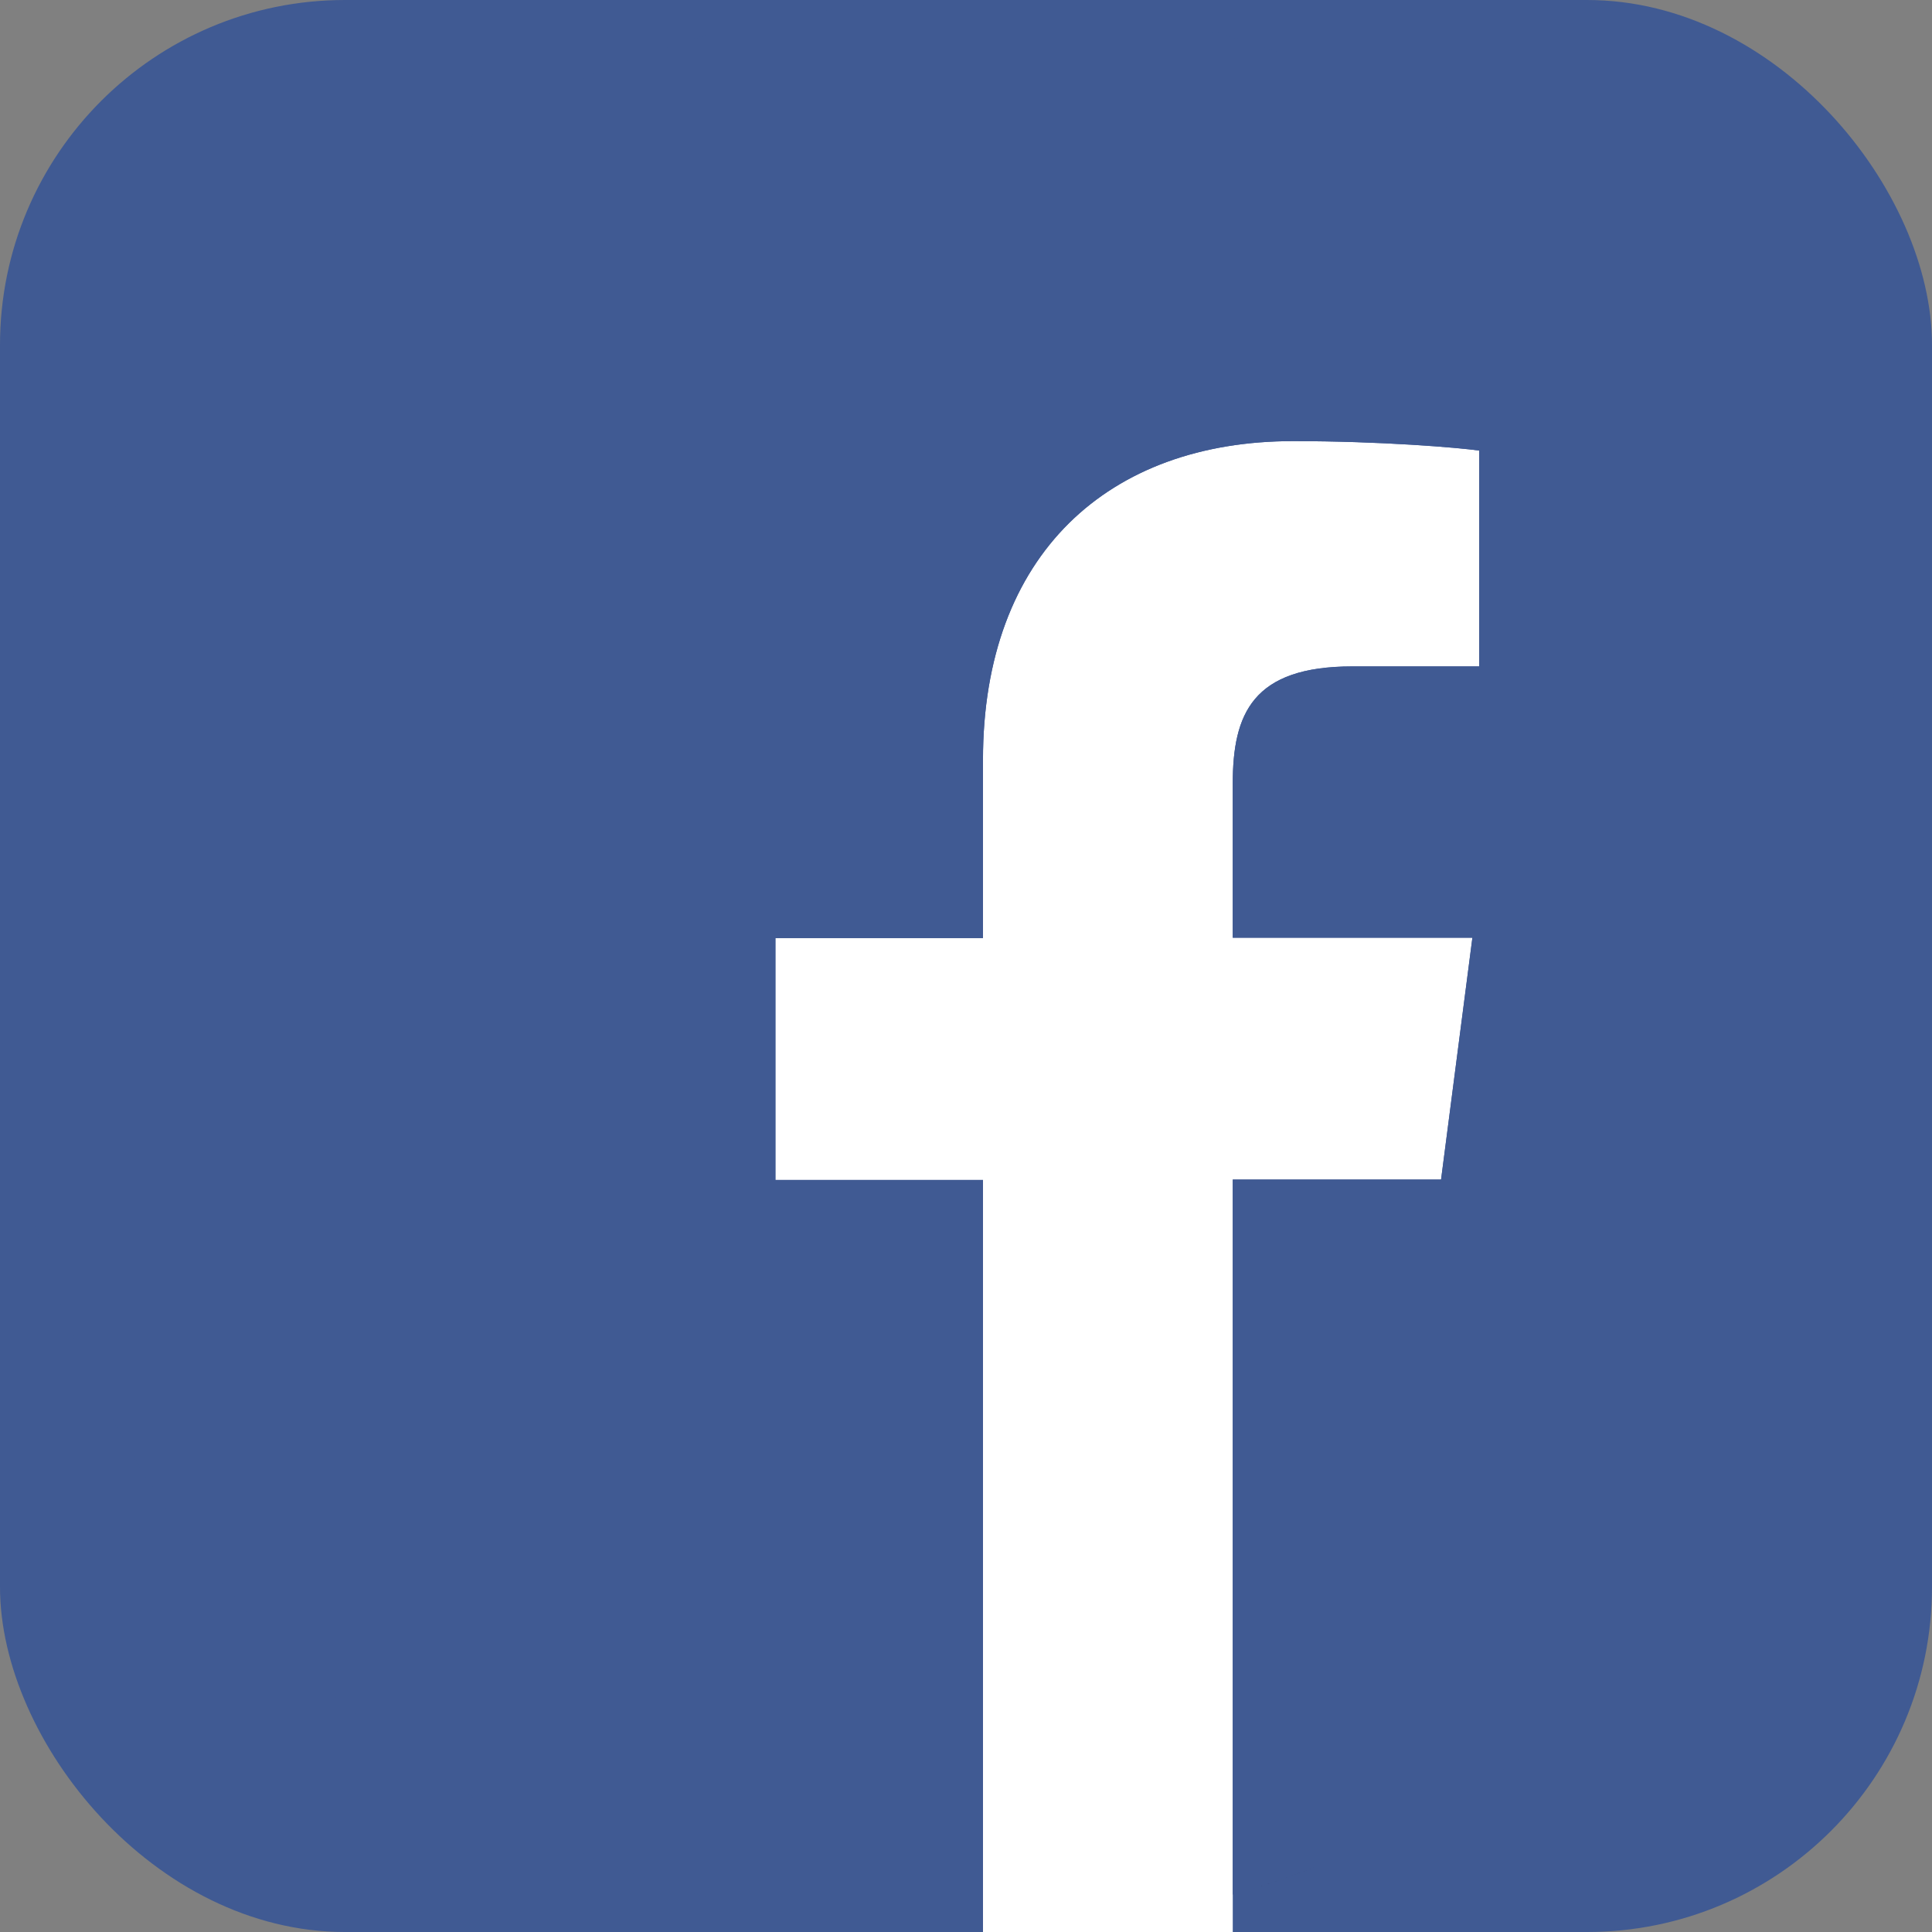 <svg width="28" height="28" viewBox="0 0 28 28" fill="none" xmlns="http://www.w3.org/2000/svg">
<rect x="0" y="0" width="28" height="28" fill="#808080" stroke="none"/>
<g clip-path="url(#clip0)">
<rect width="28" height="28" rx="5" fill="#405A93"/>
<path d="M19.076 27.05C18.683 27.204 18.28 27.34 17.87 27.457C18.28 27.34 18.682 27.204 19.076 27.05Z" fill="black"/>
<path d="M17.867 27.459V27.459C17.868 27.458 17.87 27.458 17.871 27.457C17.87 27.458 17.868 27.458 17.867 27.459Z" fill="black"/>
<path d="M17.866 11.359V13.59H21.339L20.885 17.095H17.866V28.459C16.679 28.799 15.427 28.987 14.133 28.999C14.171 28.998 14.208 28.997 14.246 28.994V17.101H11.238V13.595H14.246V11.014C14.246 8.023 16.073 6.393 18.741 6.393C20.021 6.393 21.12 6.486 21.438 6.53V9.658H19.6C18.151 9.658 17.866 10.347 17.866 11.359Z" fill="white"/>
<path d="M28 14C28 14.06 28 14.119 27.999 14.179C27.998 14.219 27.998 14.259 27.997 14.299C27.996 14.342 27.995 14.385 27.993 14.428C27.992 14.494 27.989 14.56 27.986 14.626C27.985 14.665 27.983 14.705 27.98 14.744C27.978 14.796 27.975 14.848 27.972 14.899C27.968 14.959 27.964 15.018 27.959 15.077C27.956 15.113 27.953 15.15 27.95 15.186C27.948 15.222 27.944 15.258 27.941 15.294C27.938 15.333 27.934 15.372 27.93 15.41C27.923 15.476 27.916 15.542 27.909 15.607C27.897 15.71 27.884 15.812 27.87 15.914C27.864 15.962 27.857 16.01 27.85 16.058C27.844 16.097 27.838 16.136 27.832 16.175C27.826 16.219 27.818 16.262 27.811 16.306C27.802 16.363 27.792 16.421 27.781 16.478C27.77 16.54 27.759 16.603 27.746 16.666C27.736 16.717 27.727 16.768 27.716 16.819C27.704 16.878 27.692 16.936 27.679 16.994C27.667 17.05 27.654 17.106 27.641 17.162C27.629 17.218 27.615 17.274 27.601 17.331C27.601 17.331 27.601 17.332 27.601 17.333C27.587 17.388 27.573 17.444 27.559 17.499C27.545 17.555 27.53 17.61 27.515 17.666C27.485 17.778 27.454 17.888 27.421 17.998C27.391 18.097 27.361 18.196 27.329 18.295C27.325 18.308 27.321 18.321 27.316 18.334C27.299 18.387 27.282 18.438 27.265 18.49C27.228 18.599 27.189 18.706 27.15 18.814C27.148 18.82 27.146 18.825 27.144 18.831C27.127 18.879 27.109 18.926 27.09 18.974C27.07 19.027 27.049 19.081 27.029 19.134C27.008 19.187 26.987 19.239 26.965 19.292C26.922 19.397 26.878 19.502 26.832 19.606C26.831 19.609 26.83 19.613 26.828 19.616C26.716 19.873 26.596 20.125 26.468 20.373C26.468 20.375 26.468 20.376 26.467 20.377C26.441 20.426 26.416 20.475 26.39 20.524C26.364 20.574 26.337 20.624 26.31 20.673C26.283 20.723 26.256 20.772 26.229 20.821C26.146 20.969 26.061 21.115 25.973 21.259C25.944 21.307 25.914 21.355 25.885 21.403C25.855 21.451 25.825 21.498 25.794 21.546C25.764 21.593 25.734 21.64 25.703 21.687C25.671 21.734 25.64 21.781 25.609 21.827C25.577 21.874 25.546 21.92 25.514 21.966C25.482 22.013 25.449 22.059 25.417 22.104C25.384 22.15 25.352 22.195 25.319 22.241C25.285 22.286 25.252 22.332 25.219 22.377C25.216 22.38 25.214 22.383 25.212 22.386C25.147 22.473 25.081 22.558 25.014 22.643C24.945 22.731 24.874 22.819 24.803 22.905C24.732 22.992 24.66 23.077 24.586 23.162C24.549 23.204 24.513 23.247 24.475 23.288C24.334 23.448 24.188 23.605 24.039 23.758C24.007 23.791 23.974 23.824 23.942 23.857C23.909 23.89 23.877 23.922 23.844 23.955C23.811 23.988 23.778 24.02 23.744 24.052C23.645 24.148 23.544 24.244 23.441 24.338C23.407 24.369 23.372 24.4 23.338 24.43C23.303 24.461 23.269 24.492 23.234 24.522C23.095 24.645 22.953 24.764 22.81 24.881C22.773 24.91 22.737 24.939 22.701 24.968C22.665 24.997 22.629 25.025 22.592 25.053C22.482 25.139 22.371 25.223 22.259 25.305C22.222 25.332 22.184 25.36 22.146 25.387C22.071 25.441 21.995 25.494 21.918 25.547C21.88 25.573 21.842 25.599 21.803 25.625C21.726 25.676 21.649 25.728 21.57 25.778C21.531 25.803 21.492 25.828 21.453 25.853C21.413 25.878 21.374 25.902 21.334 25.927C21.255 25.976 21.175 26.024 21.095 26.071C21.053 26.095 21.011 26.12 20.968 26.145C20.89 26.19 20.81 26.234 20.731 26.278C20.69 26.3 20.649 26.323 20.608 26.345C20.525 26.389 20.443 26.432 20.36 26.475C20.279 26.516 20.197 26.557 20.115 26.597C20.071 26.618 20.027 26.639 19.982 26.661C19.897 26.701 19.812 26.74 19.726 26.778C19.641 26.817 19.555 26.854 19.469 26.891C19.382 26.928 19.295 26.964 19.208 26.999C19.164 27.016 19.12 27.033 19.077 27.051C19.012 27.076 18.946 27.101 18.88 27.125C18.858 27.134 18.835 27.142 18.813 27.15C18.802 27.154 18.791 27.158 18.78 27.162C18.727 27.181 18.673 27.201 18.619 27.219C18.558 27.24 18.496 27.262 18.435 27.282C18.411 27.29 18.387 27.298 18.363 27.306C18.359 27.307 18.356 27.308 18.352 27.309C18.344 27.312 18.336 27.315 18.328 27.317C18.27 27.336 18.213 27.354 18.156 27.372C18.061 27.402 17.966 27.43 17.87 27.457C17.869 27.458 17.867 27.458 17.866 27.459V17.095H20.885L21.339 13.59H17.866V11.359C17.866 10.347 18.151 9.658 19.6 9.658H21.438V6.53C21.12 6.486 20.021 6.393 18.741 6.393C16.073 6.393 14.246 8.023 14.246 11.014V13.595H11.238V17.101H14.246V27.994C14.208 27.997 14.171 27.998 14.133 28C14.089 28 14.044 28 14 28C13.275 28 12.563 27.945 11.868 27.839C11.752 27.821 11.637 27.802 11.522 27.781C11.349 27.751 11.178 27.717 11.008 27.68C10.894 27.655 10.782 27.629 10.669 27.601C10.276 27.506 9.889 27.393 9.51 27.265C9.428 27.237 9.347 27.209 9.267 27.18C9.186 27.151 9.106 27.121 9.026 27.09C8.813 27.01 8.602 26.924 8.394 26.832C8.186 26.741 7.981 26.645 7.778 26.545H7.778C7.702 26.507 7.626 26.469 7.551 26.43C7.476 26.39 7.401 26.351 7.327 26.31C7.228 26.257 7.129 26.202 7.031 26.145C6.933 26.089 6.836 26.031 6.741 25.973C6.356 25.74 5.983 25.488 5.624 25.219C5.534 25.151 5.445 25.083 5.357 25.014C5.269 24.945 5.181 24.874 5.095 24.803C5.051 24.767 5.008 24.731 4.966 24.695C4.88 24.623 4.796 24.55 4.712 24.475C4.292 24.104 3.896 23.708 3.525 23.288C3.45 23.204 3.377 23.12 3.305 23.034C3.269 22.992 3.233 22.948 3.197 22.905C3.126 22.819 3.055 22.731 2.986 22.643C2.917 22.555 2.849 22.466 2.781 22.377C2.512 22.017 2.26 21.644 2.027 21.259C1.969 21.163 1.911 21.067 1.855 20.969C1.798 20.871 1.743 20.773 1.69 20.673C1.649 20.599 1.609 20.524 1.57 20.449C1.531 20.374 1.493 20.298 1.455 20.222V20.222C1.355 20.02 1.259 19.814 1.168 19.606C1.076 19.398 0.99 19.187 0.909 18.974C0.879 18.894 0.849 18.814 0.82 18.733C0.791 18.653 0.763 18.572 0.736 18.49C0.607 18.111 0.494 17.724 0.399 17.331C0.371 17.218 0.345 17.106 0.32 16.992C0.283 16.822 0.249 16.651 0.219 16.478C0.198 16.363 0.179 16.248 0.161 16.132C0.055 15.437 0 14.725 0 14C0 13.275 0.055 12.563 0.161 11.868C0.179 11.752 0.198 11.637 0.219 11.522C0.249 11.349 0.283 11.178 0.32 11.008C0.345 10.894 0.371 10.782 0.399 10.669C0.494 10.276 0.607 9.889 0.736 9.51C0.763 9.428 0.791 9.347 0.82 9.267C0.849 9.186 0.879 9.106 0.909 9.026C0.99 8.813 1.076 8.602 1.168 8.394C1.259 8.186 1.355 7.981 1.455 7.778V7.778C1.493 7.702 1.531 7.626 1.57 7.551C1.609 7.476 1.649 7.401 1.69 7.327C1.743 7.228 1.798 7.129 1.855 7.031C1.911 6.933 1.969 6.836 2.027 6.741C2.26 6.356 2.512 5.983 2.781 5.624C2.849 5.534 2.917 5.445 2.986 5.357C3.055 5.269 3.126 5.181 3.197 5.095C3.233 5.051 3.269 5.008 3.305 4.966C3.377 4.88 3.45 4.796 3.525 4.712C3.896 4.292 4.292 3.896 4.712 3.525C4.796 3.45 4.88 3.377 4.966 3.305C5.008 3.269 5.051 3.233 5.095 3.197C5.181 3.125 5.268 3.055 5.357 2.986C5.445 2.917 5.534 2.849 5.624 2.781C5.983 2.512 6.356 2.26 6.741 2.027C6.836 1.969 6.933 1.911 7.031 1.855C7.129 1.798 7.228 1.743 7.327 1.69C7.401 1.649 7.476 1.609 7.551 1.57C7.626 1.531 7.702 1.493 7.778 1.455H7.778C7.981 1.355 8.186 1.259 8.394 1.168C8.602 1.076 8.813 0.99 9.026 0.909C9.106 0.879 9.186 0.849 9.267 0.82C9.347 0.791 9.428 0.763 9.51 0.736C9.889 0.607 10.276 0.494 10.669 0.399C10.782 0.371 10.894 0.345 11.008 0.32C11.178 0.283 11.349 0.249 11.522 0.219C11.637 0.198 11.752 0.179 11.868 0.161C12.563 0.055 13.275 0 14 0C14.725 0 15.437 0.055 16.132 0.161C16.248 0.179 16.363 0.198 16.478 0.219C16.651 0.249 16.822 0.283 16.992 0.32C17.106 0.345 17.218 0.371 17.331 0.399C17.724 0.494 18.111 0.607 18.49 0.736C18.572 0.763 18.653 0.791 18.733 0.82C18.814 0.849 18.894 0.879 18.974 0.909C19.187 0.99 19.398 1.076 19.606 1.168C19.814 1.259 20.02 1.355 20.222 1.455H20.222C20.298 1.493 20.374 1.531 20.449 1.57C20.524 1.609 20.599 1.649 20.673 1.69C20.773 1.743 20.871 1.798 20.969 1.855C21.066 1.911 21.163 1.968 21.259 2.027C21.644 2.26 22.017 2.512 22.377 2.781C22.466 2.849 22.555 2.917 22.643 2.986C22.732 3.055 22.819 3.125 22.905 3.197C22.948 3.233 22.992 3.269 23.034 3.305C23.12 3.377 23.204 3.45 23.288 3.525C23.708 3.896 24.104 4.292 24.475 4.712C24.55 4.796 24.623 4.88 24.695 4.966C24.731 5.008 24.767 5.051 24.803 5.095C24.875 5.181 24.945 5.268 25.014 5.357C25.083 5.445 25.151 5.534 25.219 5.624C25.488 5.983 25.74 6.356 25.973 6.741C26.032 6.837 26.089 6.934 26.145 7.031C26.202 7.129 26.257 7.228 26.31 7.327C26.351 7.401 26.39 7.476 26.43 7.551C26.469 7.626 26.507 7.702 26.545 7.778V7.778C26.645 7.981 26.741 8.186 26.832 8.394C26.924 8.602 27.01 8.813 27.09 9.026C27.121 9.106 27.151 9.186 27.18 9.267C27.209 9.347 27.237 9.428 27.265 9.51C27.393 9.889 27.506 10.276 27.601 10.669C27.629 10.782 27.655 10.894 27.68 11.008C27.717 11.178 27.751 11.349 27.781 11.522C27.802 11.637 27.821 11.752 27.839 11.868C27.945 12.563 28 13.275 28 14Z" fill="#405A93"/>
</g>
<defs>
<clipPath id="clip0">
<rect width="28" height="28" fill="white"/>
</clipPath>
</defs>
</svg>
